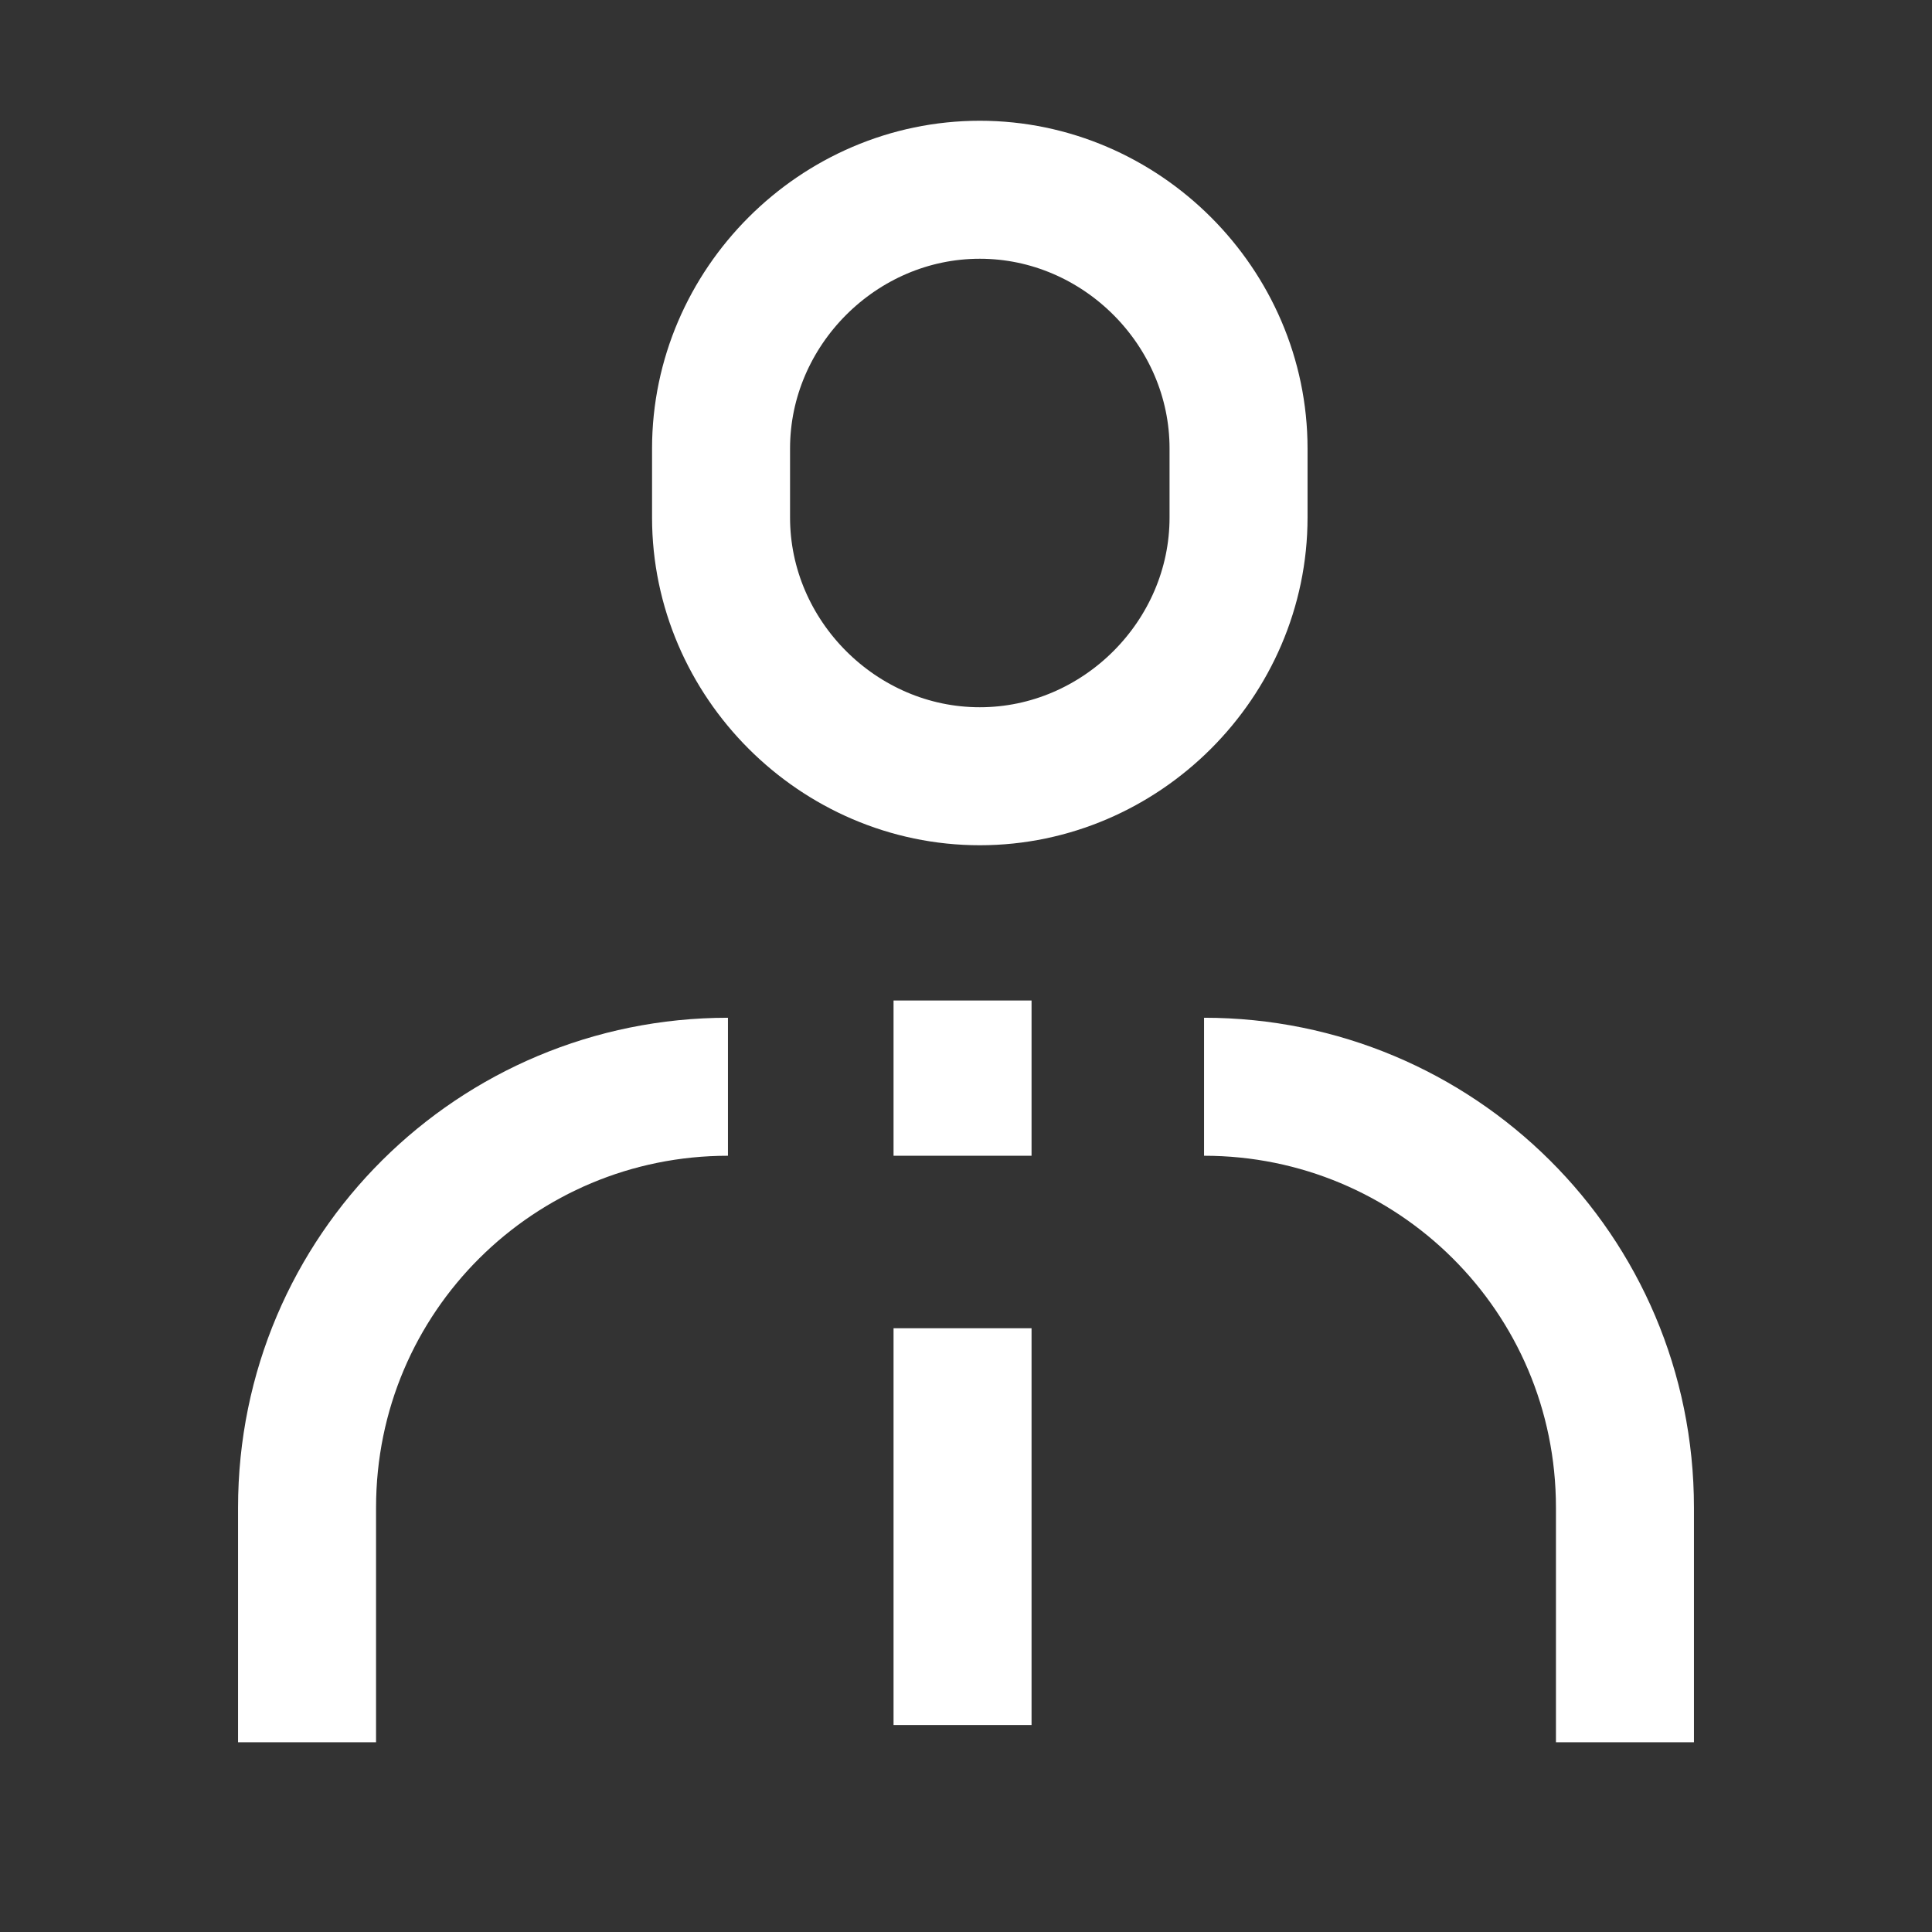 <svg xmlns="http://www.w3.org/2000/svg" width="56" height="56" viewBox="0 0 56 56">
<rect x="0" y="0" width="56" height="56" fill="#333333" stroke="none"/>
<path fill="none" stroke="#FFFFFF" stroke-width="4" d="M27.9,29v4.5"/>
<path fill="none" stroke="#FFFFFF" stroke-width="4" d="M27.9,38.5V50"/>
<path fill="none" stroke="#FFFFFF" stroke-width="4" d="M34.9,31.5L34.9,31.5c6.7,0,12.2,5.4,12.2,12.2v6.8"/>
<path fill="none" stroke="#FFFFFF" stroke-width="4" d="M21.1,31.5L21.1,31.5c-6.7,0-12.2,5.4-12.2,12.2v6.8"/>
<path fill="none" stroke="#FFFFFF" stroke-width="4" d="M28.4,5.5L28.4,5.5c4.1,0,7.5,3.4,7.5,7.5v2c0,4.1-3.4,7.5-7.5,7.5l0,0c-4.1,0-7.5-3.4-7.5-7.5v-2
	C20.9,8.9,24.3,5.5,28.4,5.5z"/>
</svg>

